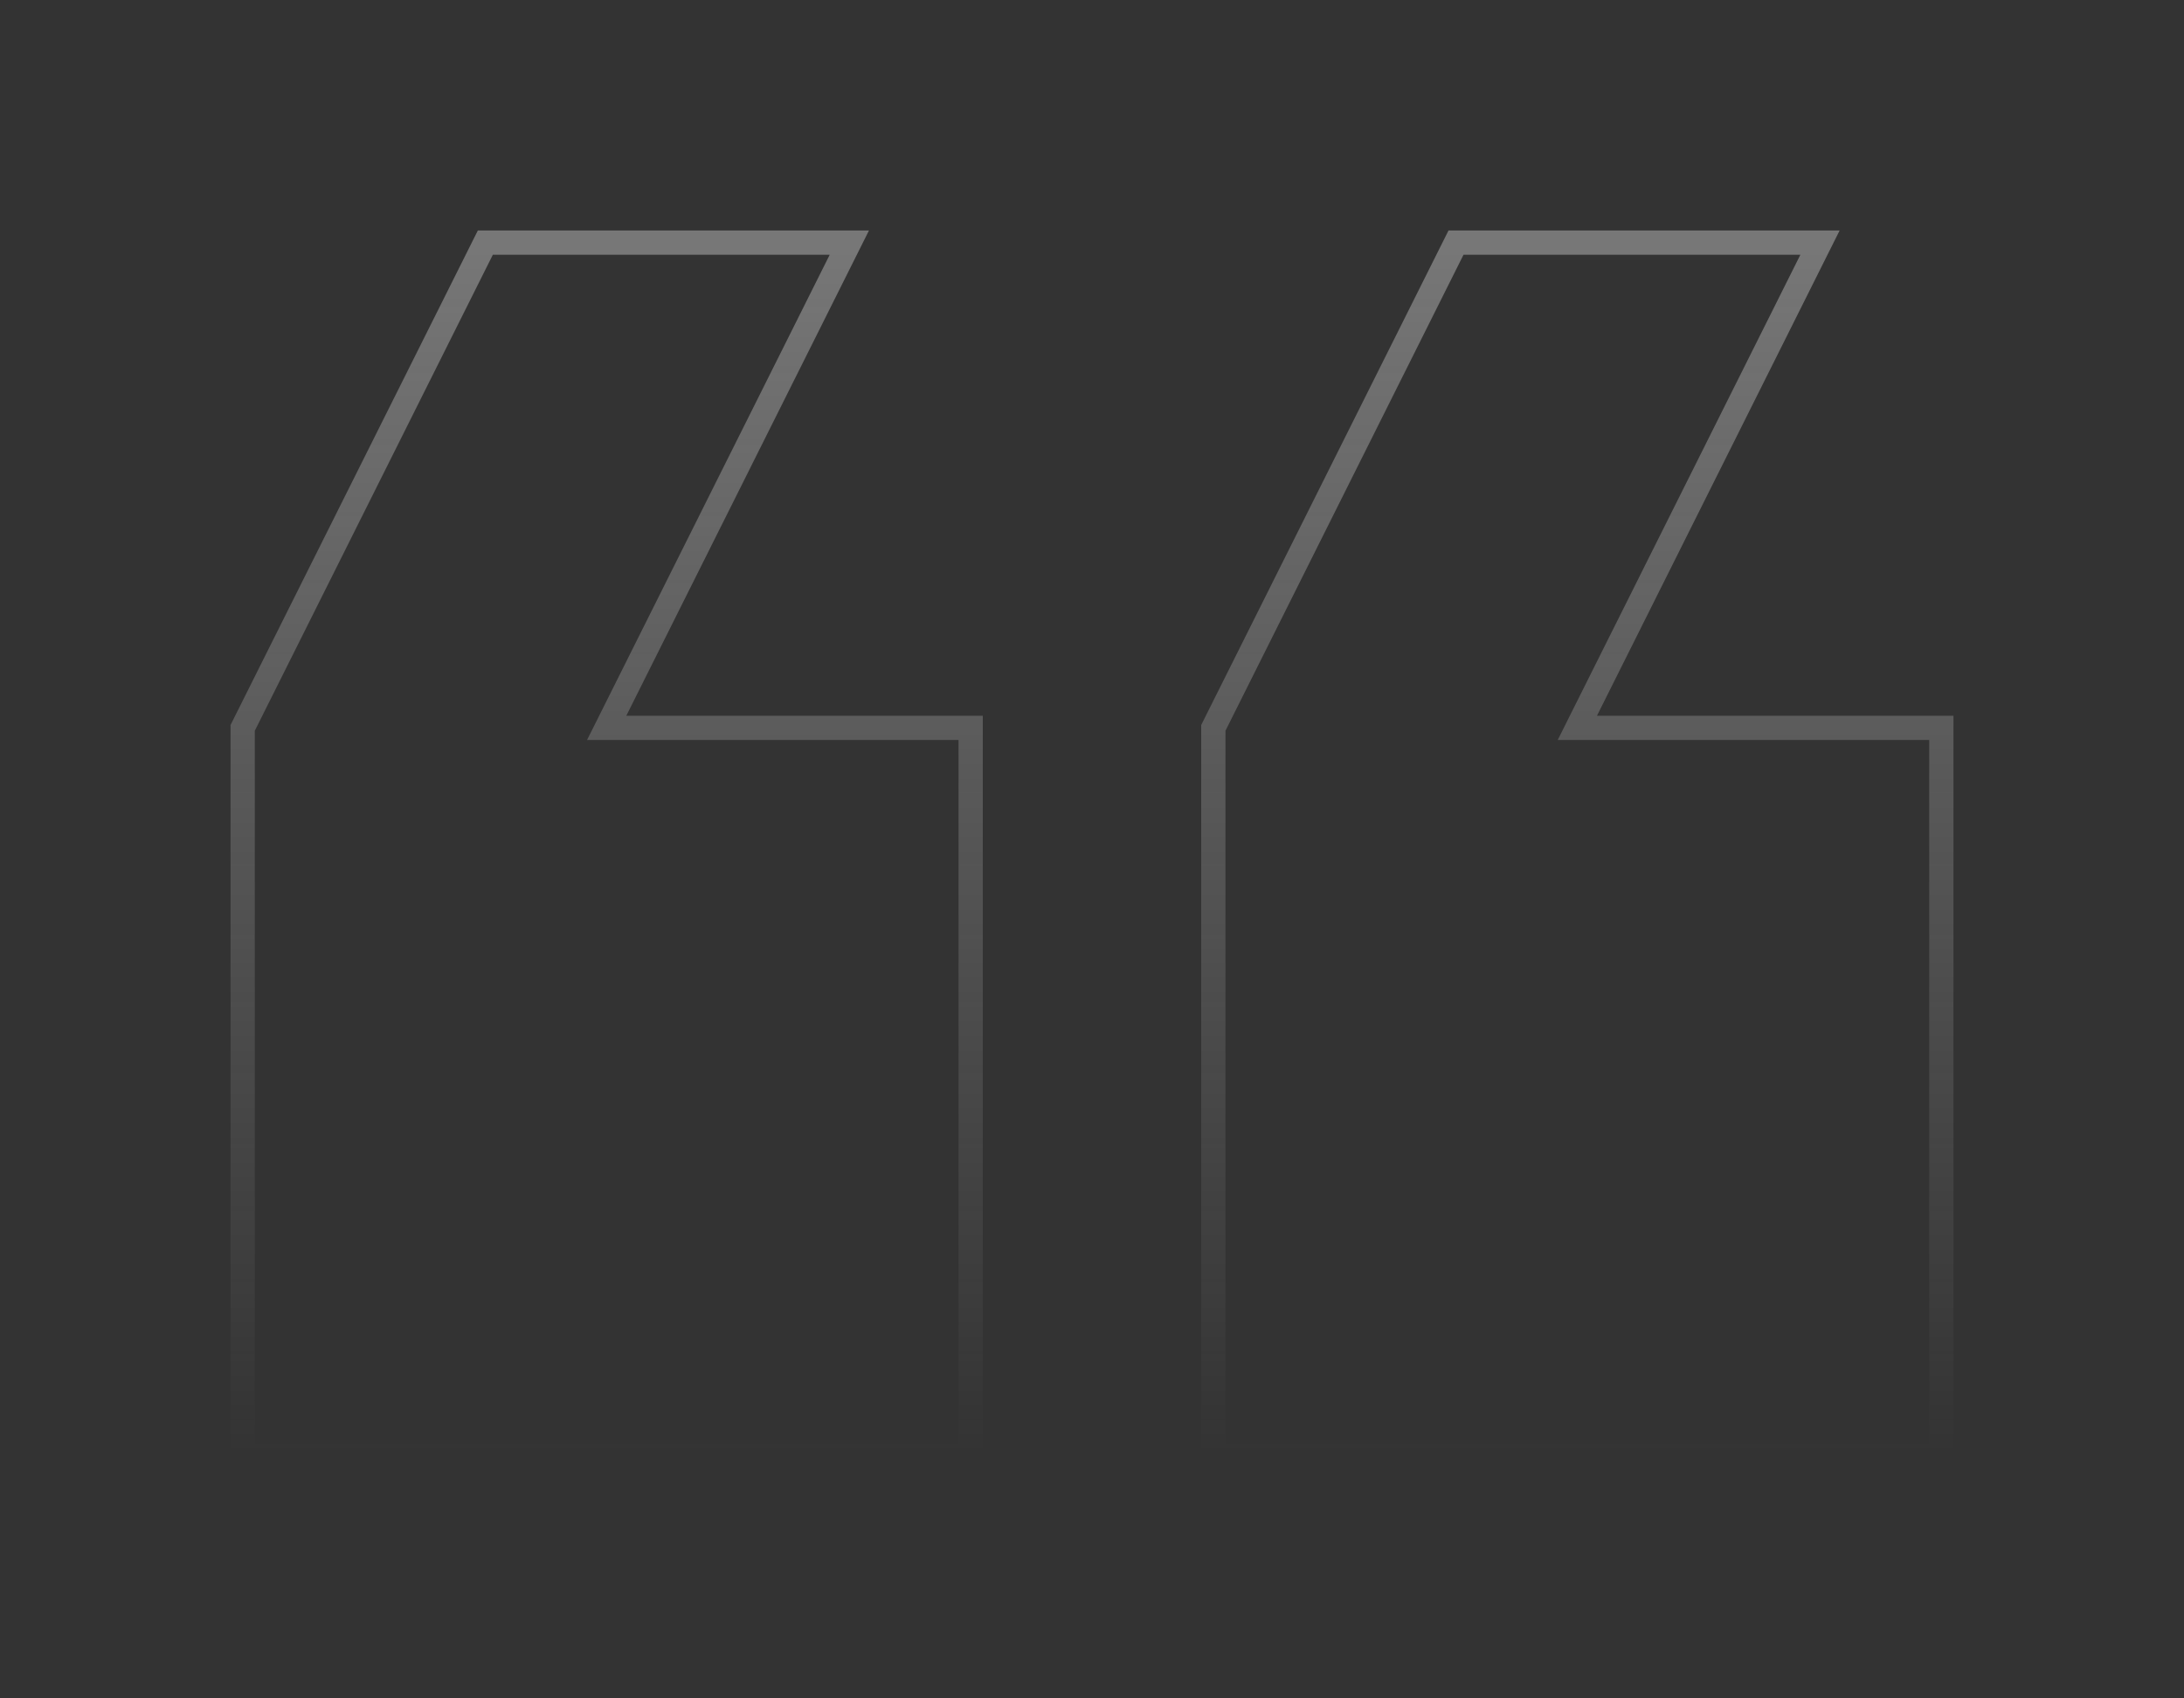<svg xmlns="http://www.w3.org/2000/svg" width="90" height="70" viewBox="0 0 90 70" fill="none"><rect x="0" y="0" width="90" height="70" fill="#333333" stroke="none"/><g opacity="0.34"><path d="M75 10L75.447 10.224L75.809 9.5H75V10ZM60 10V9.5H59.691L59.553 9.776L60 10ZM65 30L64.553 29.776L64.191 30.5H65V30ZM80 30H80.5V29.5H80V30ZM80 60V60.5H80.5V60H80ZM50 60H49.5V60.5H50V60ZM50 30L49.553 29.776L49.5 29.882V30H50ZM35 10L35.447 10.224L35.809 9.5H35V10ZM20 10V9.5H19.691L19.553 9.776L20 10ZM25 30L24.553 29.776L24.191 30.5H25V30ZM40 30H40.5V29.5H40V30ZM40 60V60.5H40.5V60H40ZM10 60H9.5V60.5H10V60ZM10 30L9.553 29.776L9.5 29.882V30H10ZM75 9.5H60V10.5H75V9.5ZM65.447 30.224L75.447 10.224L74.553 9.776L64.553 29.776L65.447 30.224ZM80 29.5H65V30.5H80V29.5ZM80.5 60V30H79.5V60H80.5ZM50 60.5H80V59.5H50V60.5ZM49.5 30V60H50.5V30H49.5ZM59.553 9.776L49.553 29.776L50.447 30.224L60.447 10.224L59.553 9.776ZM35 9.5H20V10.5H35V9.5ZM25.447 30.224L35.447 10.224L34.553 9.776L24.553 29.776L25.447 30.224ZM40 29.5H25V30.5H40V29.5ZM40.5 60V30H39.5V60H40.5ZM10 60.5H40V59.5H10V60.5ZM9.5 30V60H10.5V30H9.5ZM19.553 9.776L9.553 29.776L10.447 30.224L20.447 10.224L19.553 9.776Z" fill="url(#paint0_linear_52_818)"></path></g><defs><linearGradient id="paint0_linear_52_818" x1="45" y1="60" x2="45" y2="10" gradientUnits="userSpaceOnUse"><stop stop-color="#FAFAFA" stop-opacity="0"></stop><stop offset="1" stop-color="#FAFAFA"></stop></linearGradient></defs></svg>